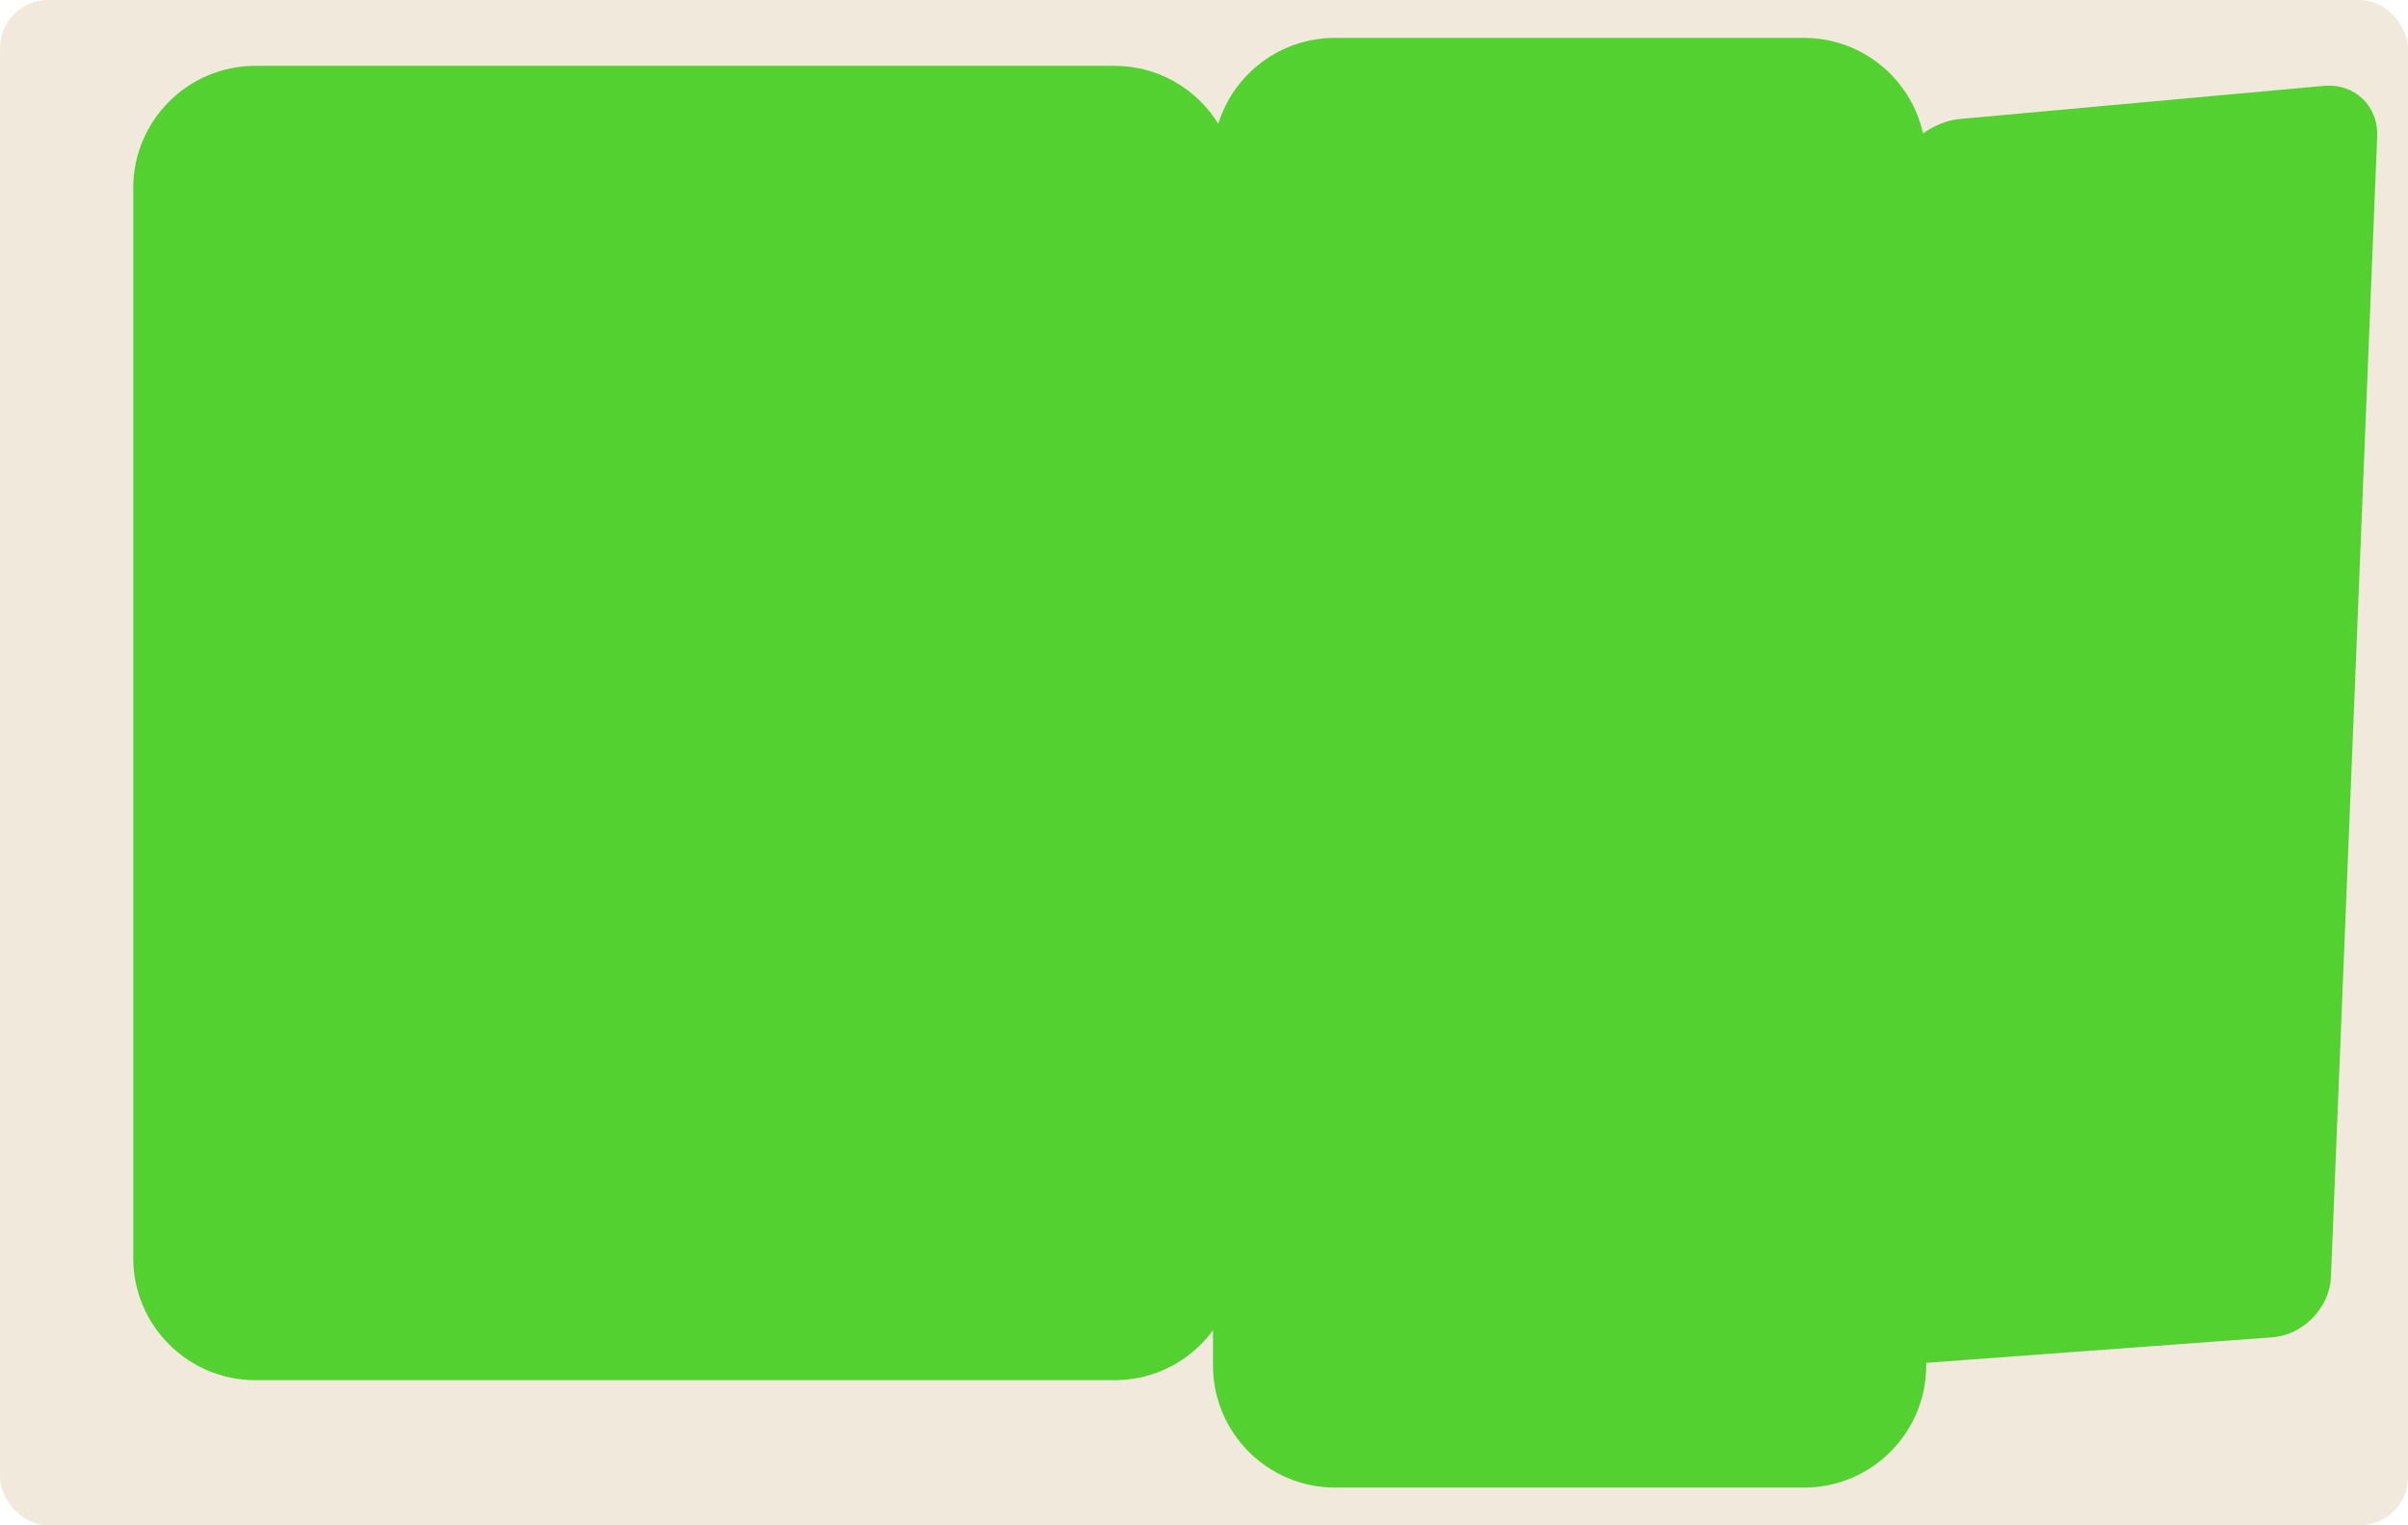 <?xml version="1.0" encoding="UTF-8"?> <svg xmlns="http://www.w3.org/2000/svg" id="Layer_2" data-name="Layer 2" viewBox="0 0 150 95"><defs><style> .cls-1 { fill: #f2e9dd; } .cls-2 { fill: #53d130; } </style></defs><g id="_прямоугольники" data-name="прямоугольники"><rect class="cls-1" width="150" height="95" rx="3" ry="3"></rect></g><g id="_формы" data-name="формы"><path class="cls-2" d="m144.74,5.35l-22.65,2.06c-.79.07-1.6.4-2.3.9-.76-3.41-3.79-5.95-7.42-5.95h-29.21c-3.42,0-6.31,2.25-7.27,5.35-1.34-2.17-3.74-3.61-6.47-3.61H15.91c-4.2,0-7.61,3.41-7.61,7.61v66.64c0,4.2,3.41,7.61,7.61,7.61h53.52c2.52,0,4.75-1.22,6.13-3.11v2.19c0,4.2,3.41,7.61,7.61,7.61h29.21c4.2,0,7.61-3.41,7.61-7.61v-.16l21.56-1.59c1.92-.14,3.56-1.83,3.65-3.75l2.88-71.02c.09-1.92-1.41-3.35-3.32-3.17Z"></path></g></svg> 